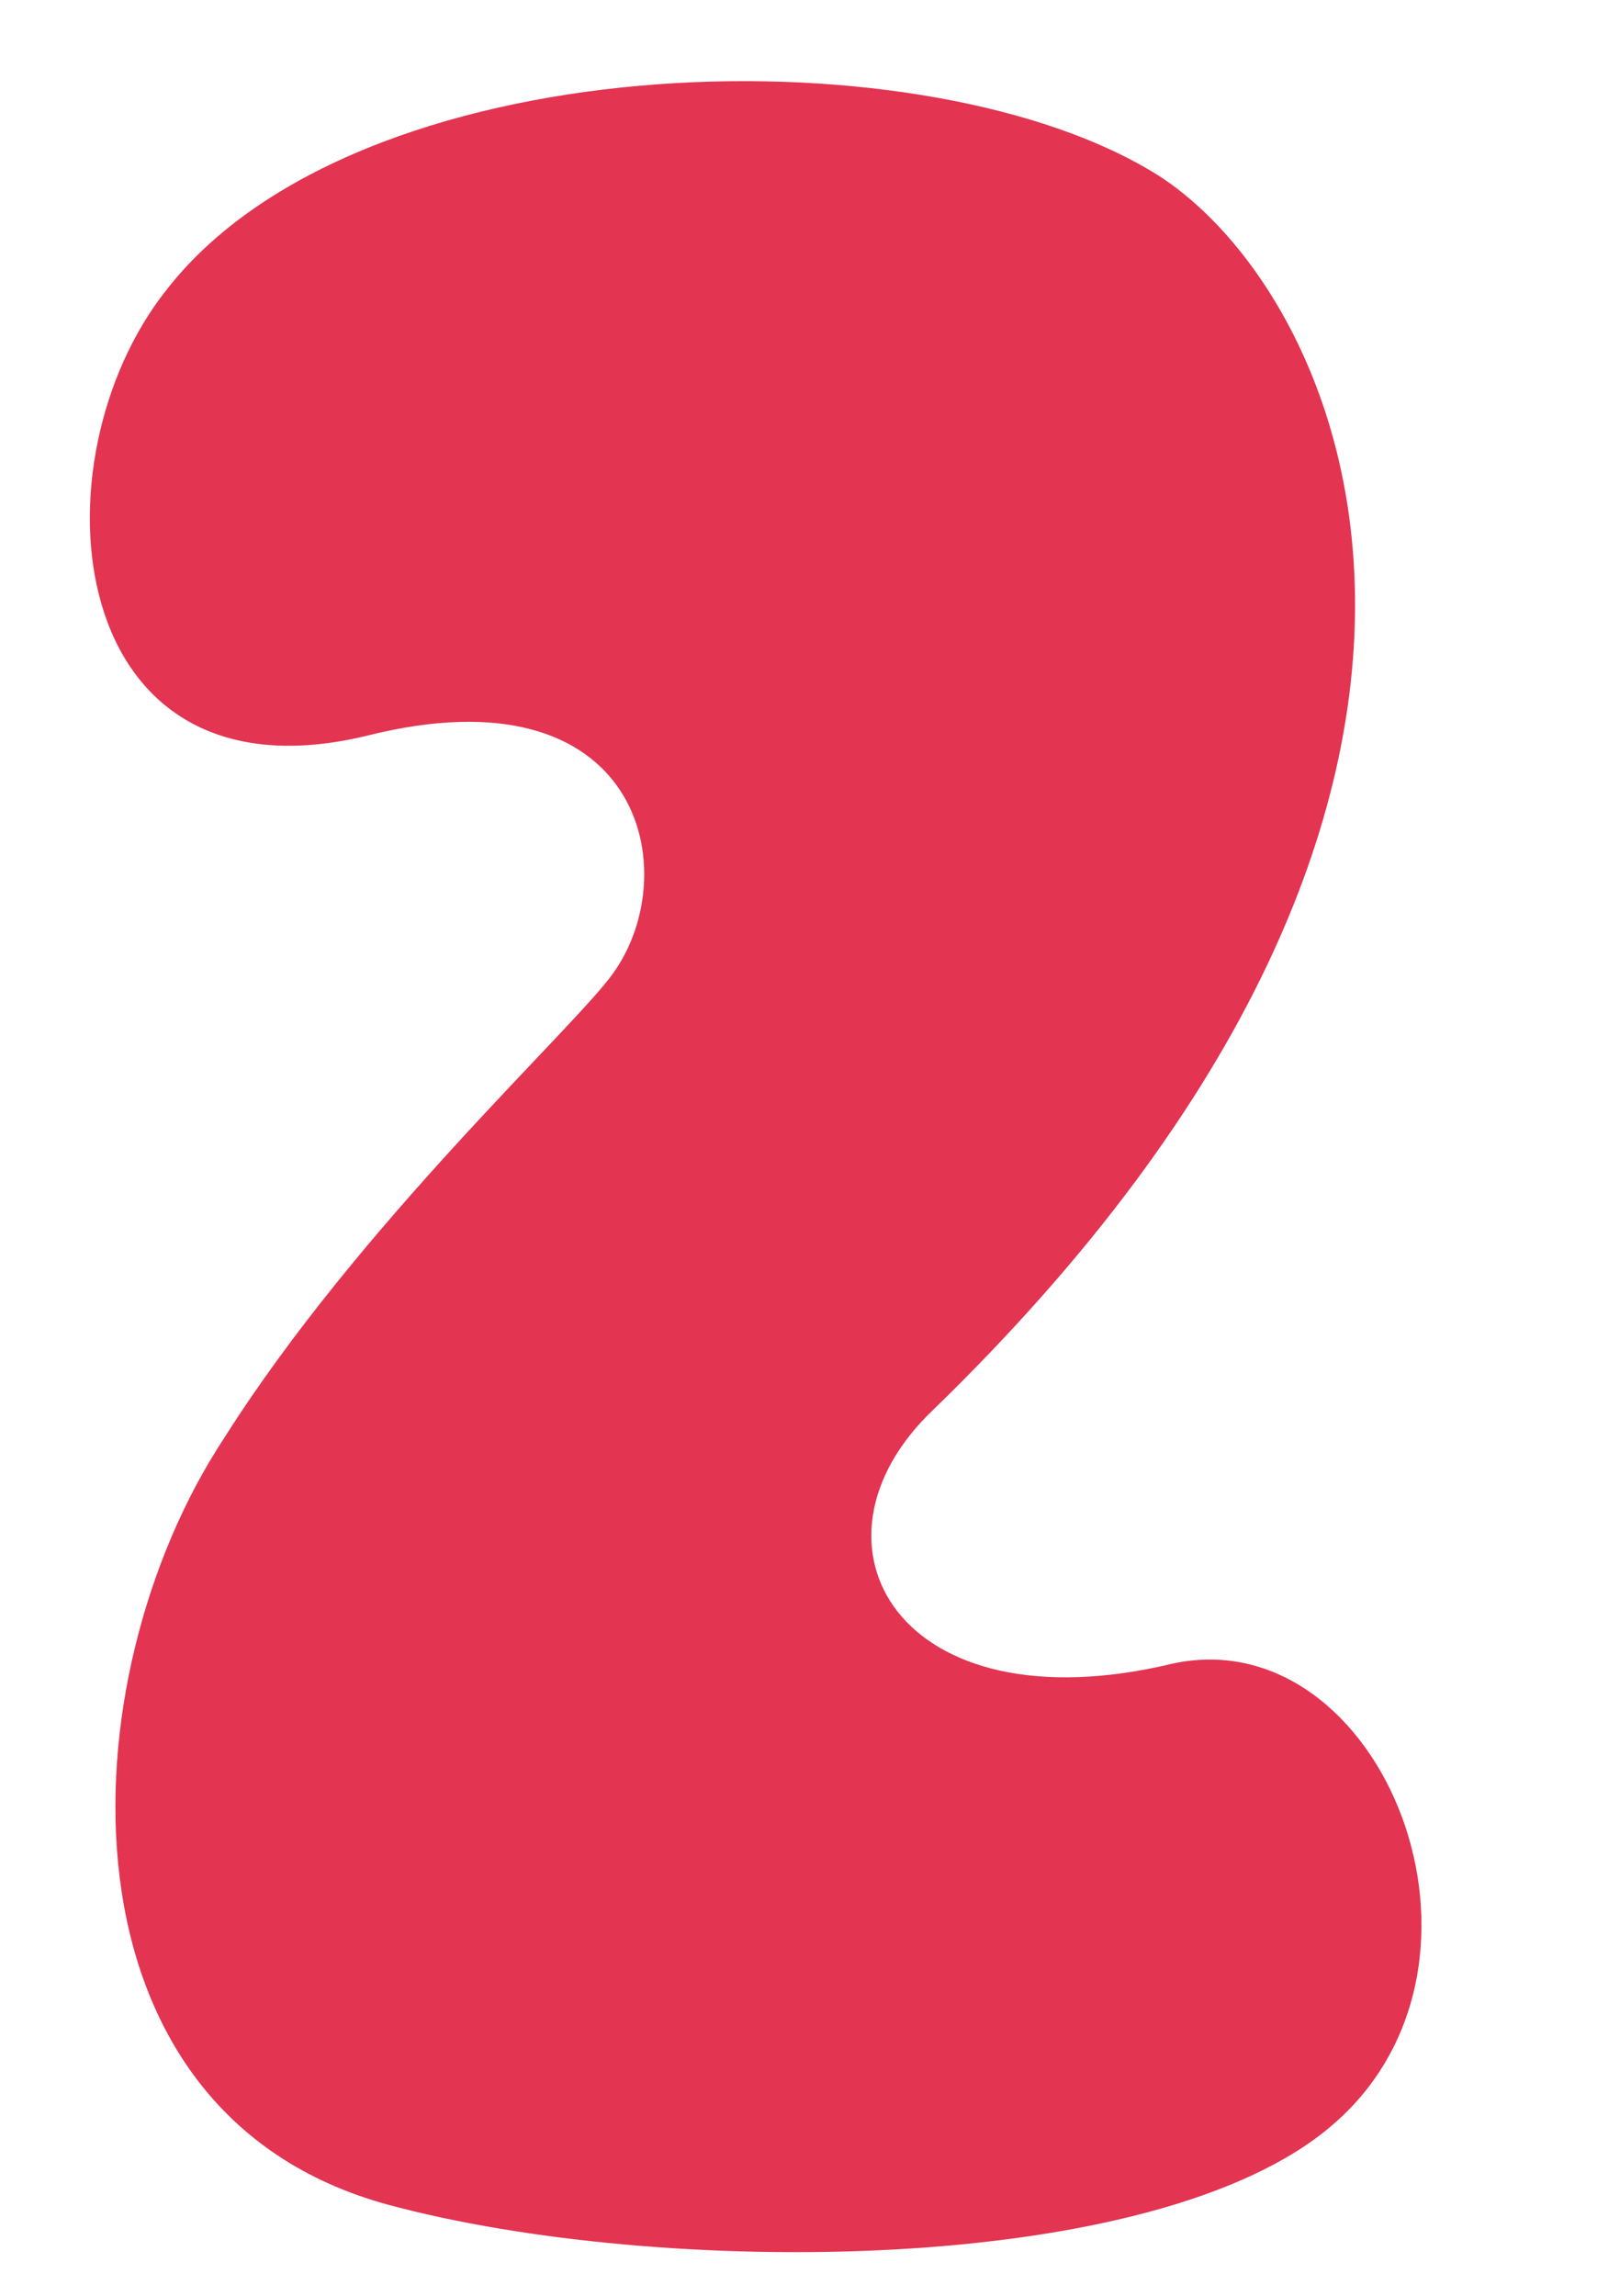 <?xml version="1.0" encoding="UTF-8"?> <svg xmlns="http://www.w3.org/2000/svg" width="48" height="69" viewBox="0 0 48 69" fill="none"><path d="M35.267 49.994C41.547 48.662 45.733 59.032 40.025 63.885C34.697 68.451 19.759 68.451 11.672 66.263C1.492 63.504 1.968 50.469 6.725 43.239C10.816 36.769 17.285 30.87 18.427 29.253C20.616 26.208 19.284 20.024 11.006 22.117C1.872 24.305 0.921 13.839 5.012 8.702C10.721 1.376 27.371 0.9 34.506 5.086C40.31 8.416 47.446 23.544 28.037 42.382C23.85 46.378 26.99 51.992 35.267 49.994Z" fill="#E33451"></path></svg> 